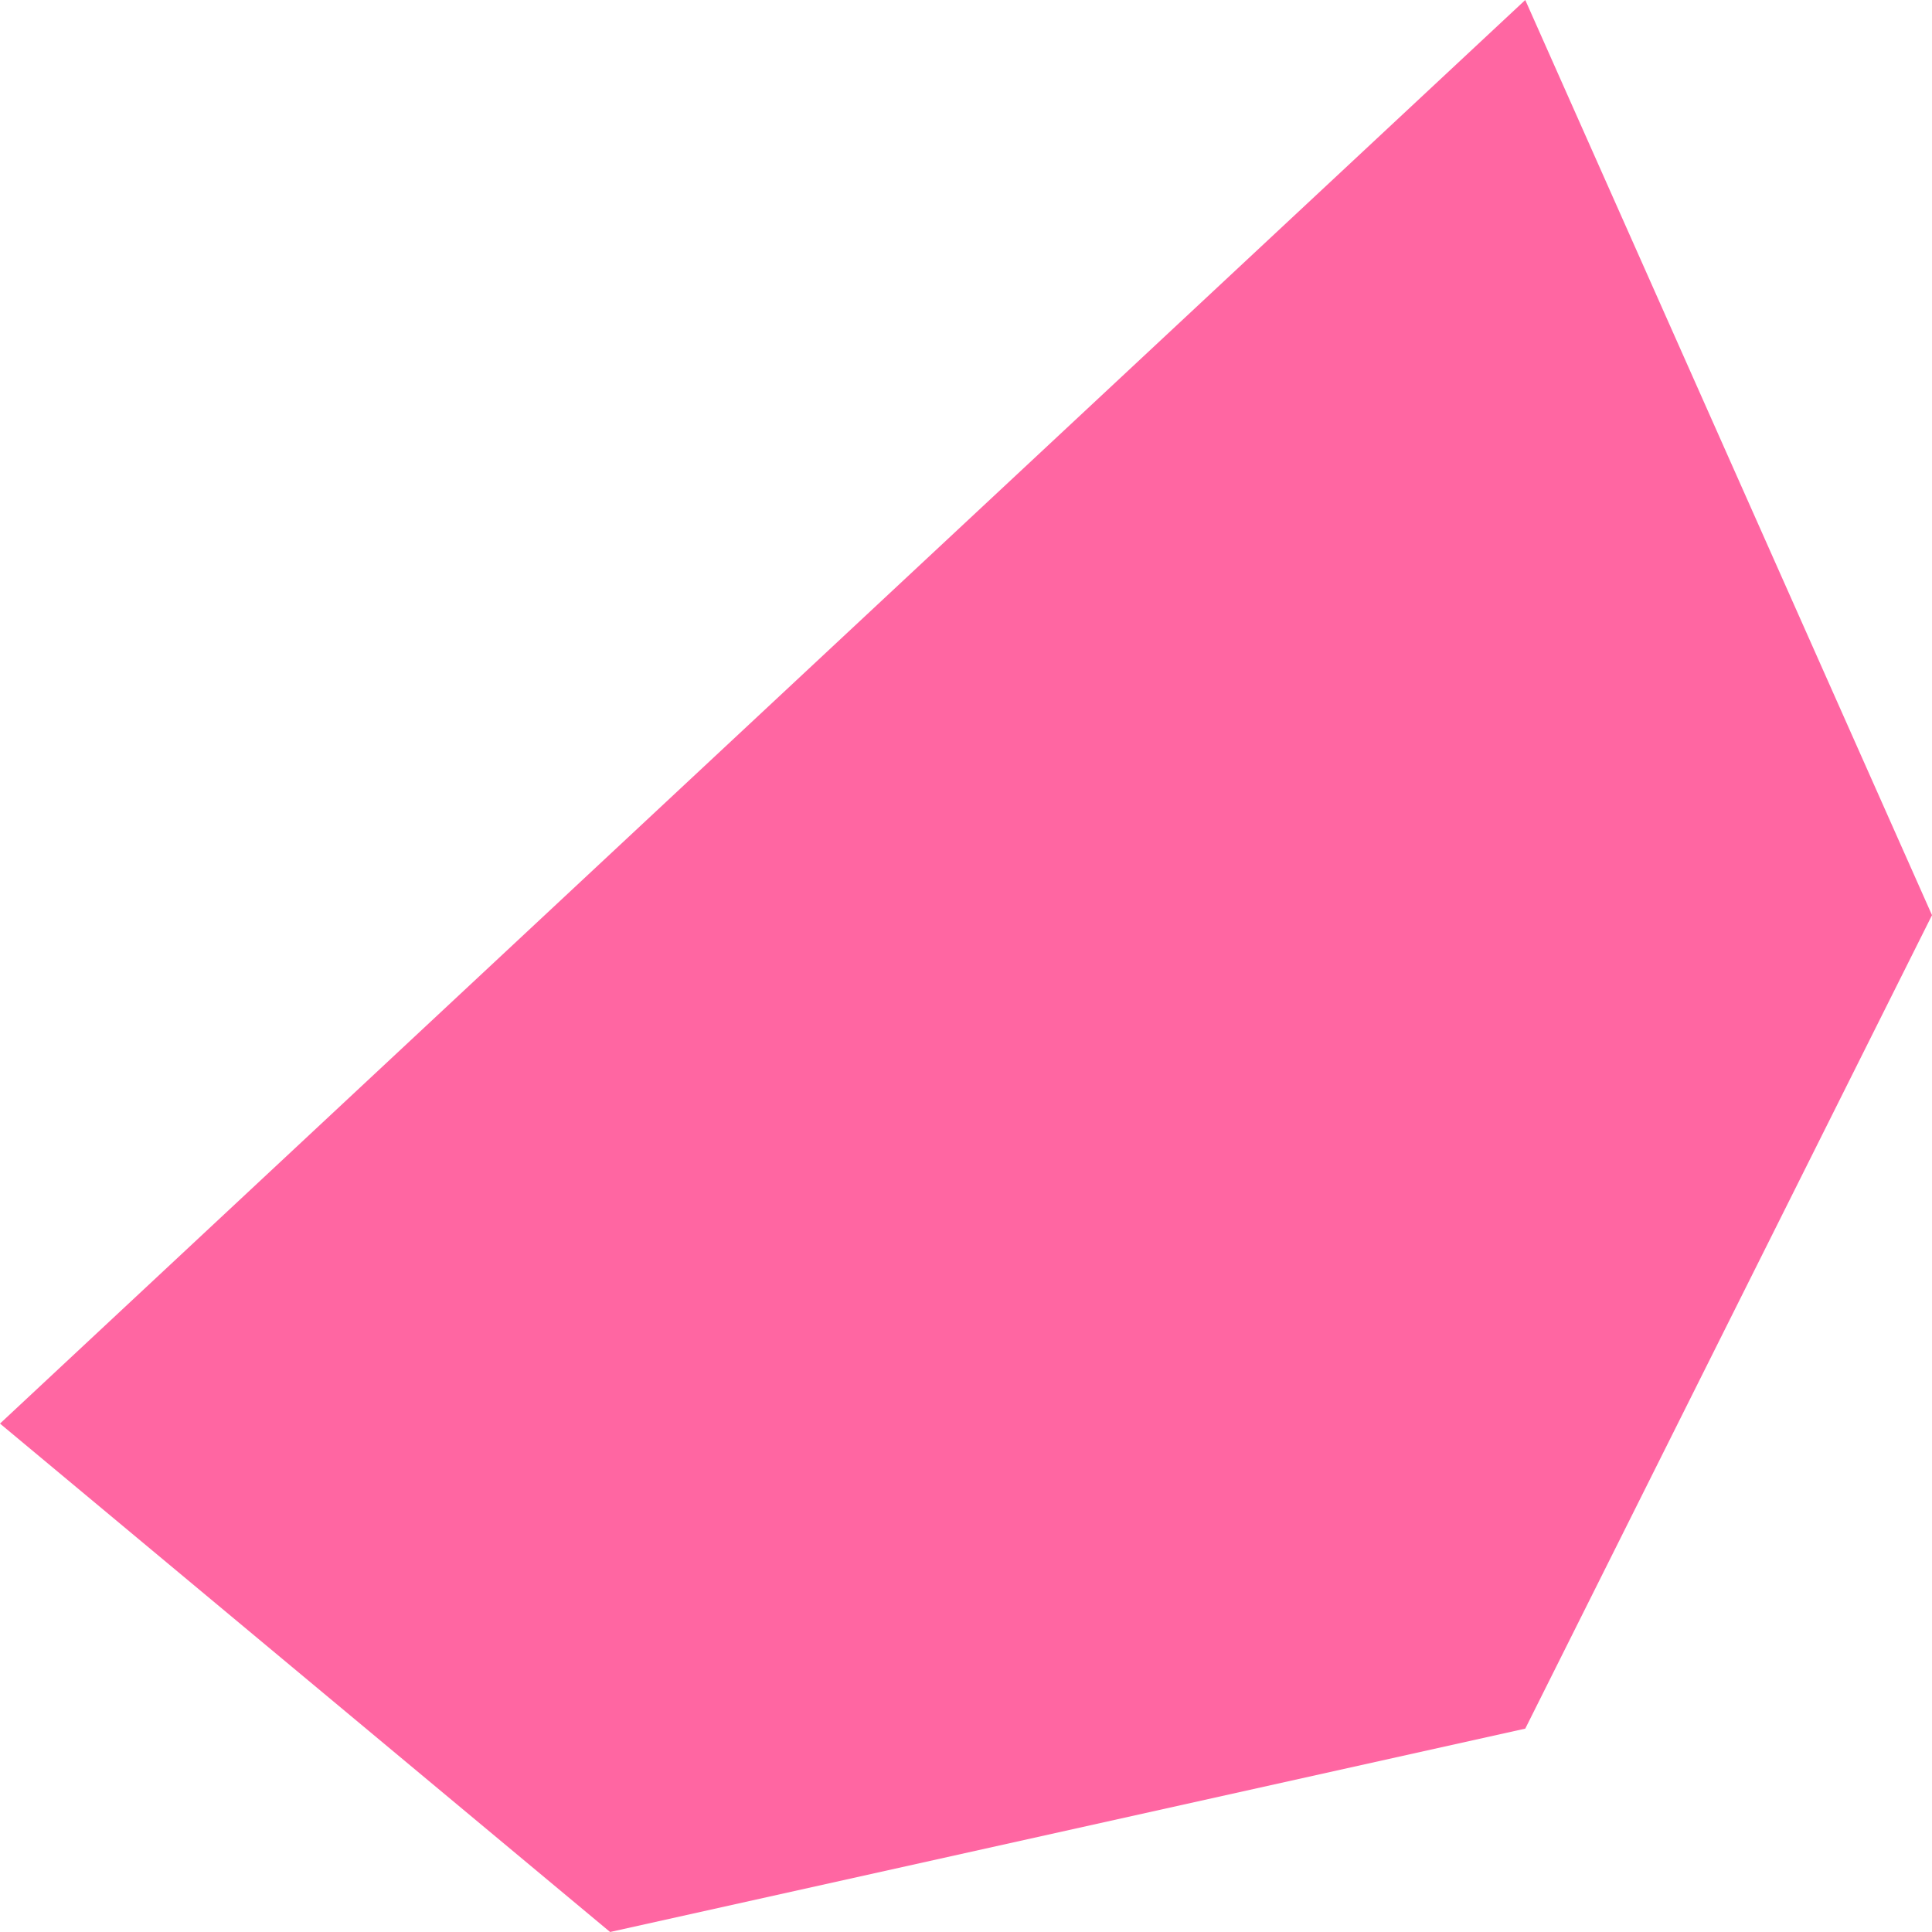 <?xml version="1.0" encoding="UTF-8" standalone="no"?>
<svg xmlns:xlink="http://www.w3.org/1999/xlink" height="0.95px" width="0.95px" xmlns="http://www.w3.org/2000/svg">
  <g transform="matrix(1.0, 0.0, 0.0, 1.0, 0.0, 0.0)">
    <path d="M0.0 0.7 L0.75 0.0 0.95 0.45 Q0.8 0.75 0.75 0.85 L0.3 0.95 0.0 0.7" fill="#ff66a2" fill-rule="evenodd" stroke="none"/>
  </g>
</svg>
